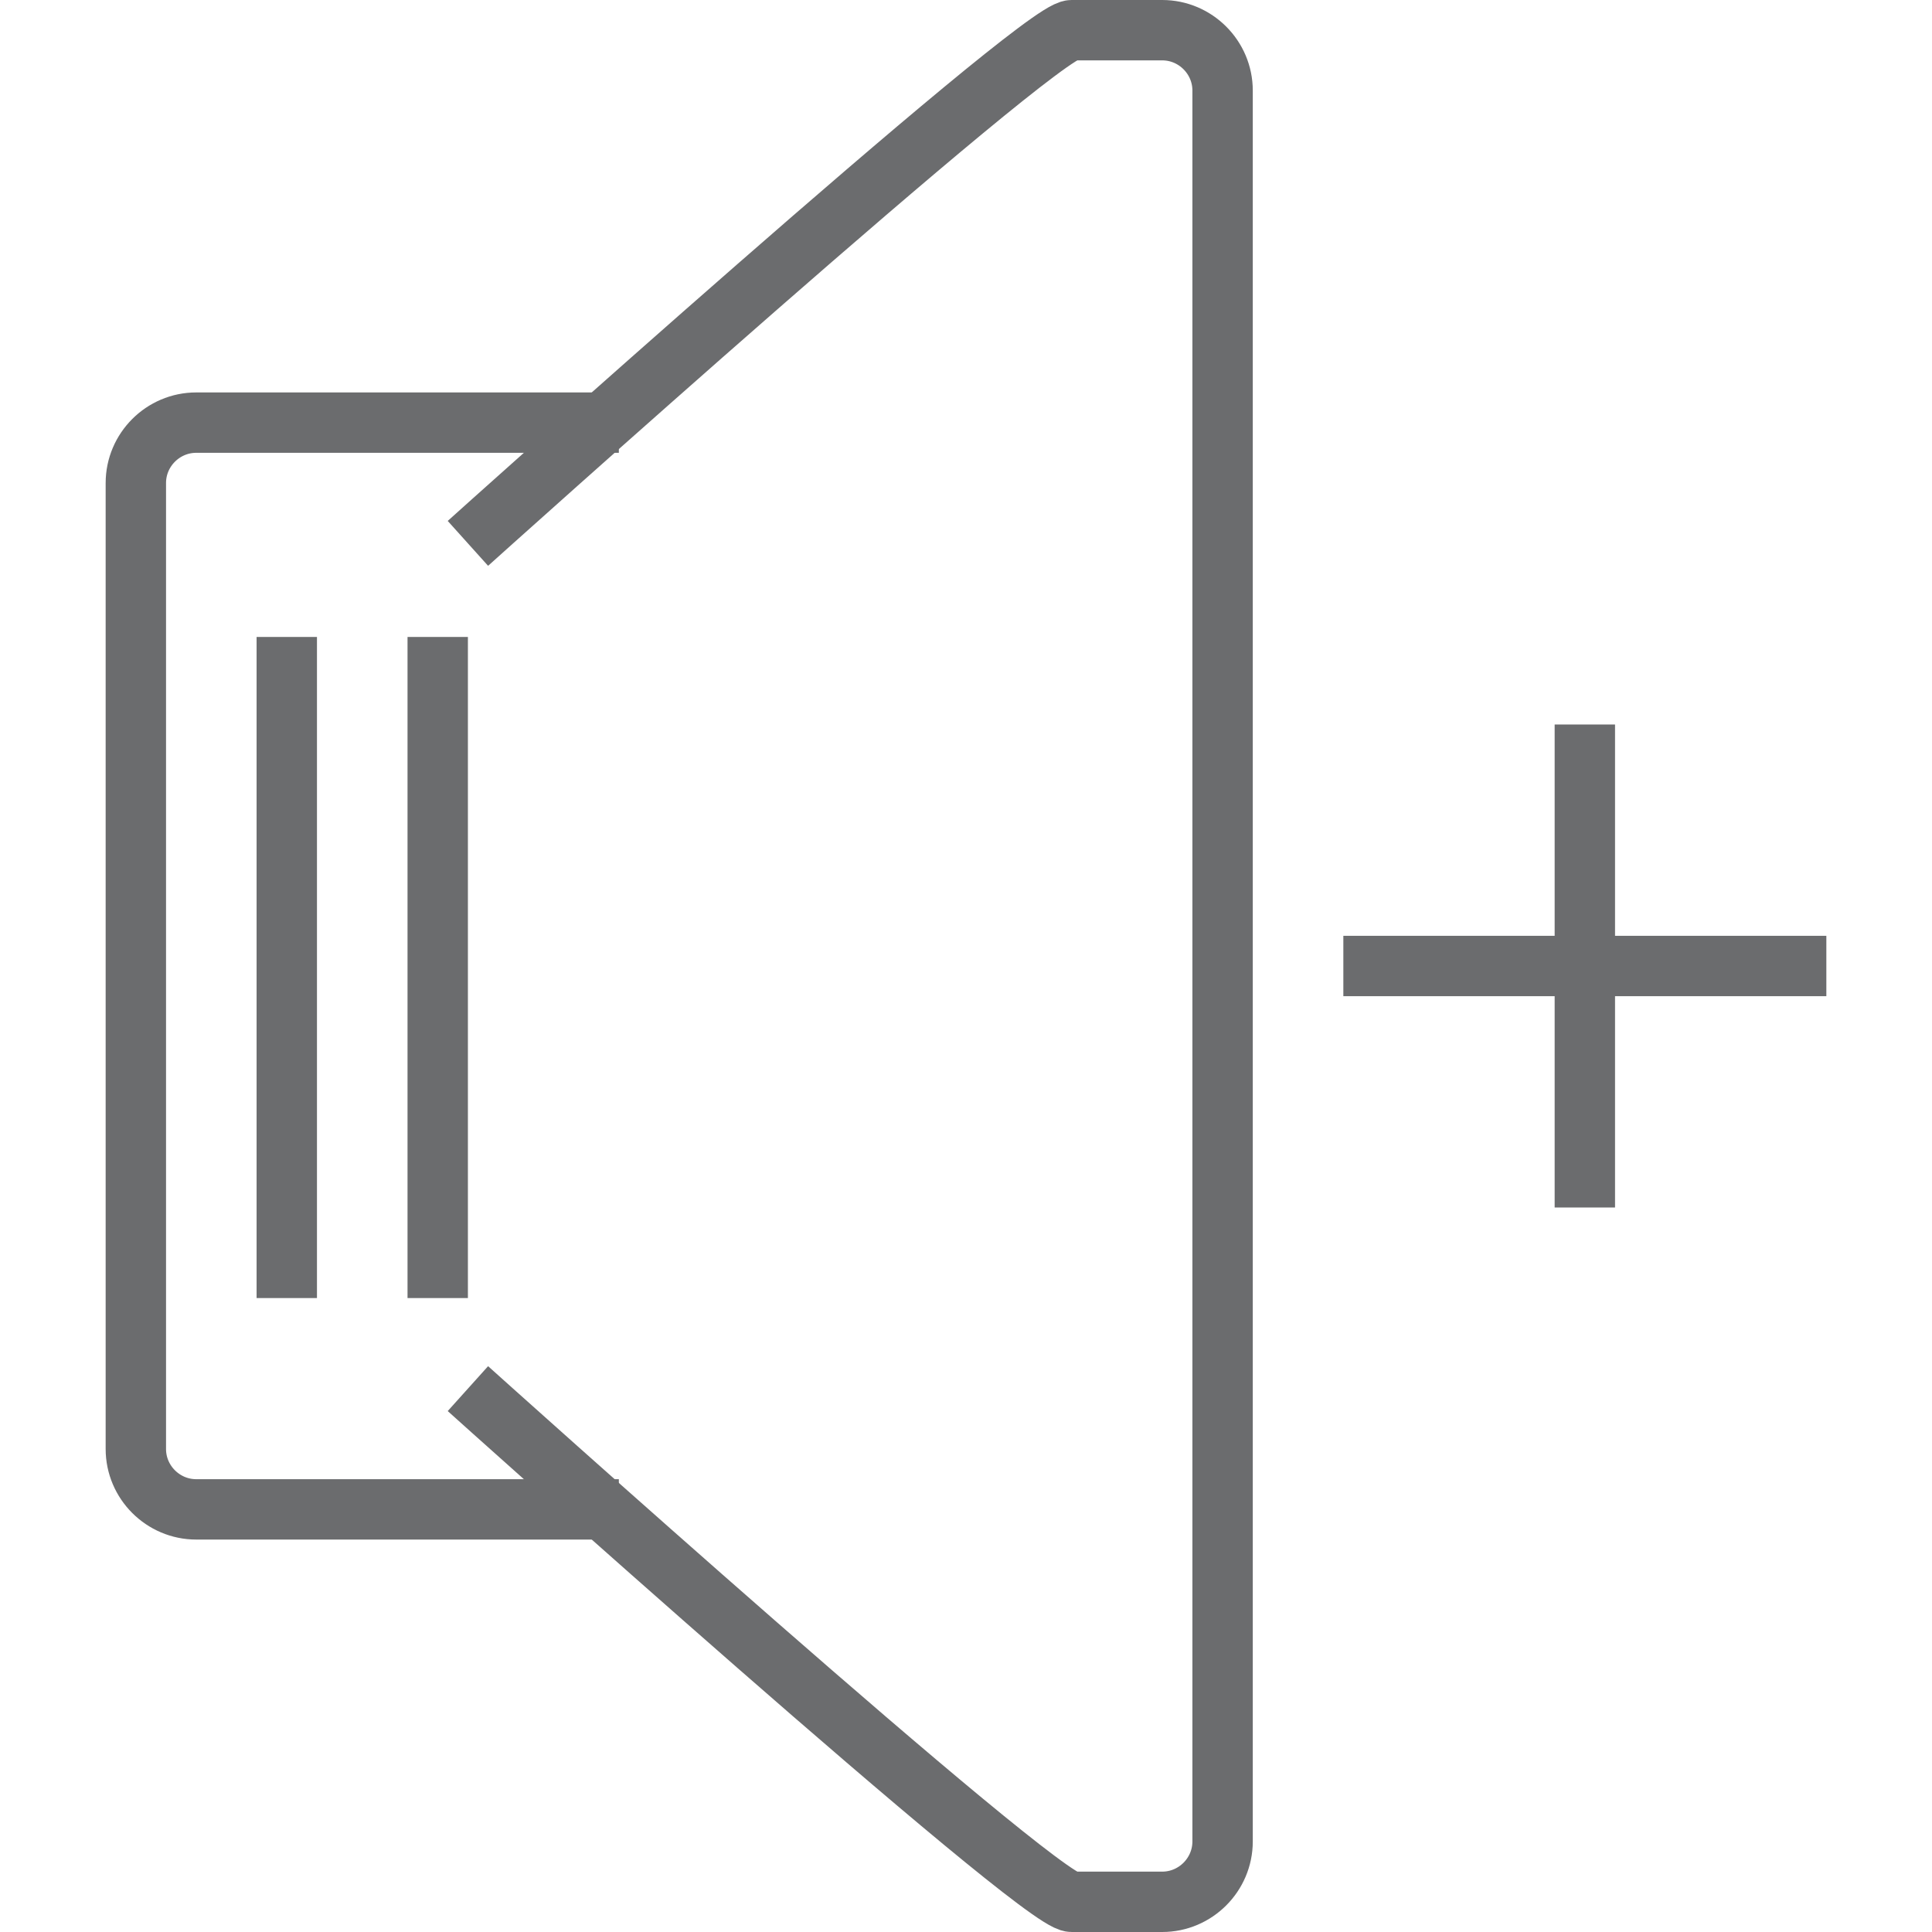 <?xml version="1.0" encoding="UTF-8" standalone="no"?>

<svg width="800px" height="800px" viewBox="-3.5 0 64 64" version="1.1" xmlns="http://www.w3.org/2000/svg" xmlns:xlink="http://www.w3.org/1999/xlink" xmlns:sketch="http://www.bohemiancoding.com/sketch/ns">
    
    <title>Speaker-increase</title>
    <desc>Created with Sketch.</desc>
    <defs>
</defs>
    <g id="Page-1" stroke="none" stroke-width="1" fill="none" fill-rule="evenodd" sketch:type="MSPage">
        <g id="Speaker-increase" sketch:type="MSLayerGroup" transform="translate(1, 1)" stroke-width="2" stroke="#6B6C6E">
            <g id="Group" sketch:type="MSShapeGroup">
                <path d="M16,49 L2,49 C0.9,49 0,48.1 0,47 L0,15 C0,13.9 0.9,13 2,13 L16,13" id="Shape">
</path>
                <path d="M11,17 C11,17 29.9,0 31,0 L34,0 C35.1,0 36,0.9 36,2 L36,60 C36,61.1 35.1,62 34,62 L31,62 C29.9,62 11,45 11,45" id="Shape">
</path>
            </g>
            <path d="M40,31 L56,31" id="Shape" sketch:type="MSShapeGroup">
</path>
            <path d="M48,23 L48,39" id="Shape" sketch:type="MSShapeGroup">
</path>
            <path d="M5,20.1 L5,42" id="Shape" sketch:type="MSShapeGroup">
</path>
            <path d="M10,20.1 L10,42" id="Shape" sketch:type="MSShapeGroup">
</path>
        </g>
    </g>
</svg>